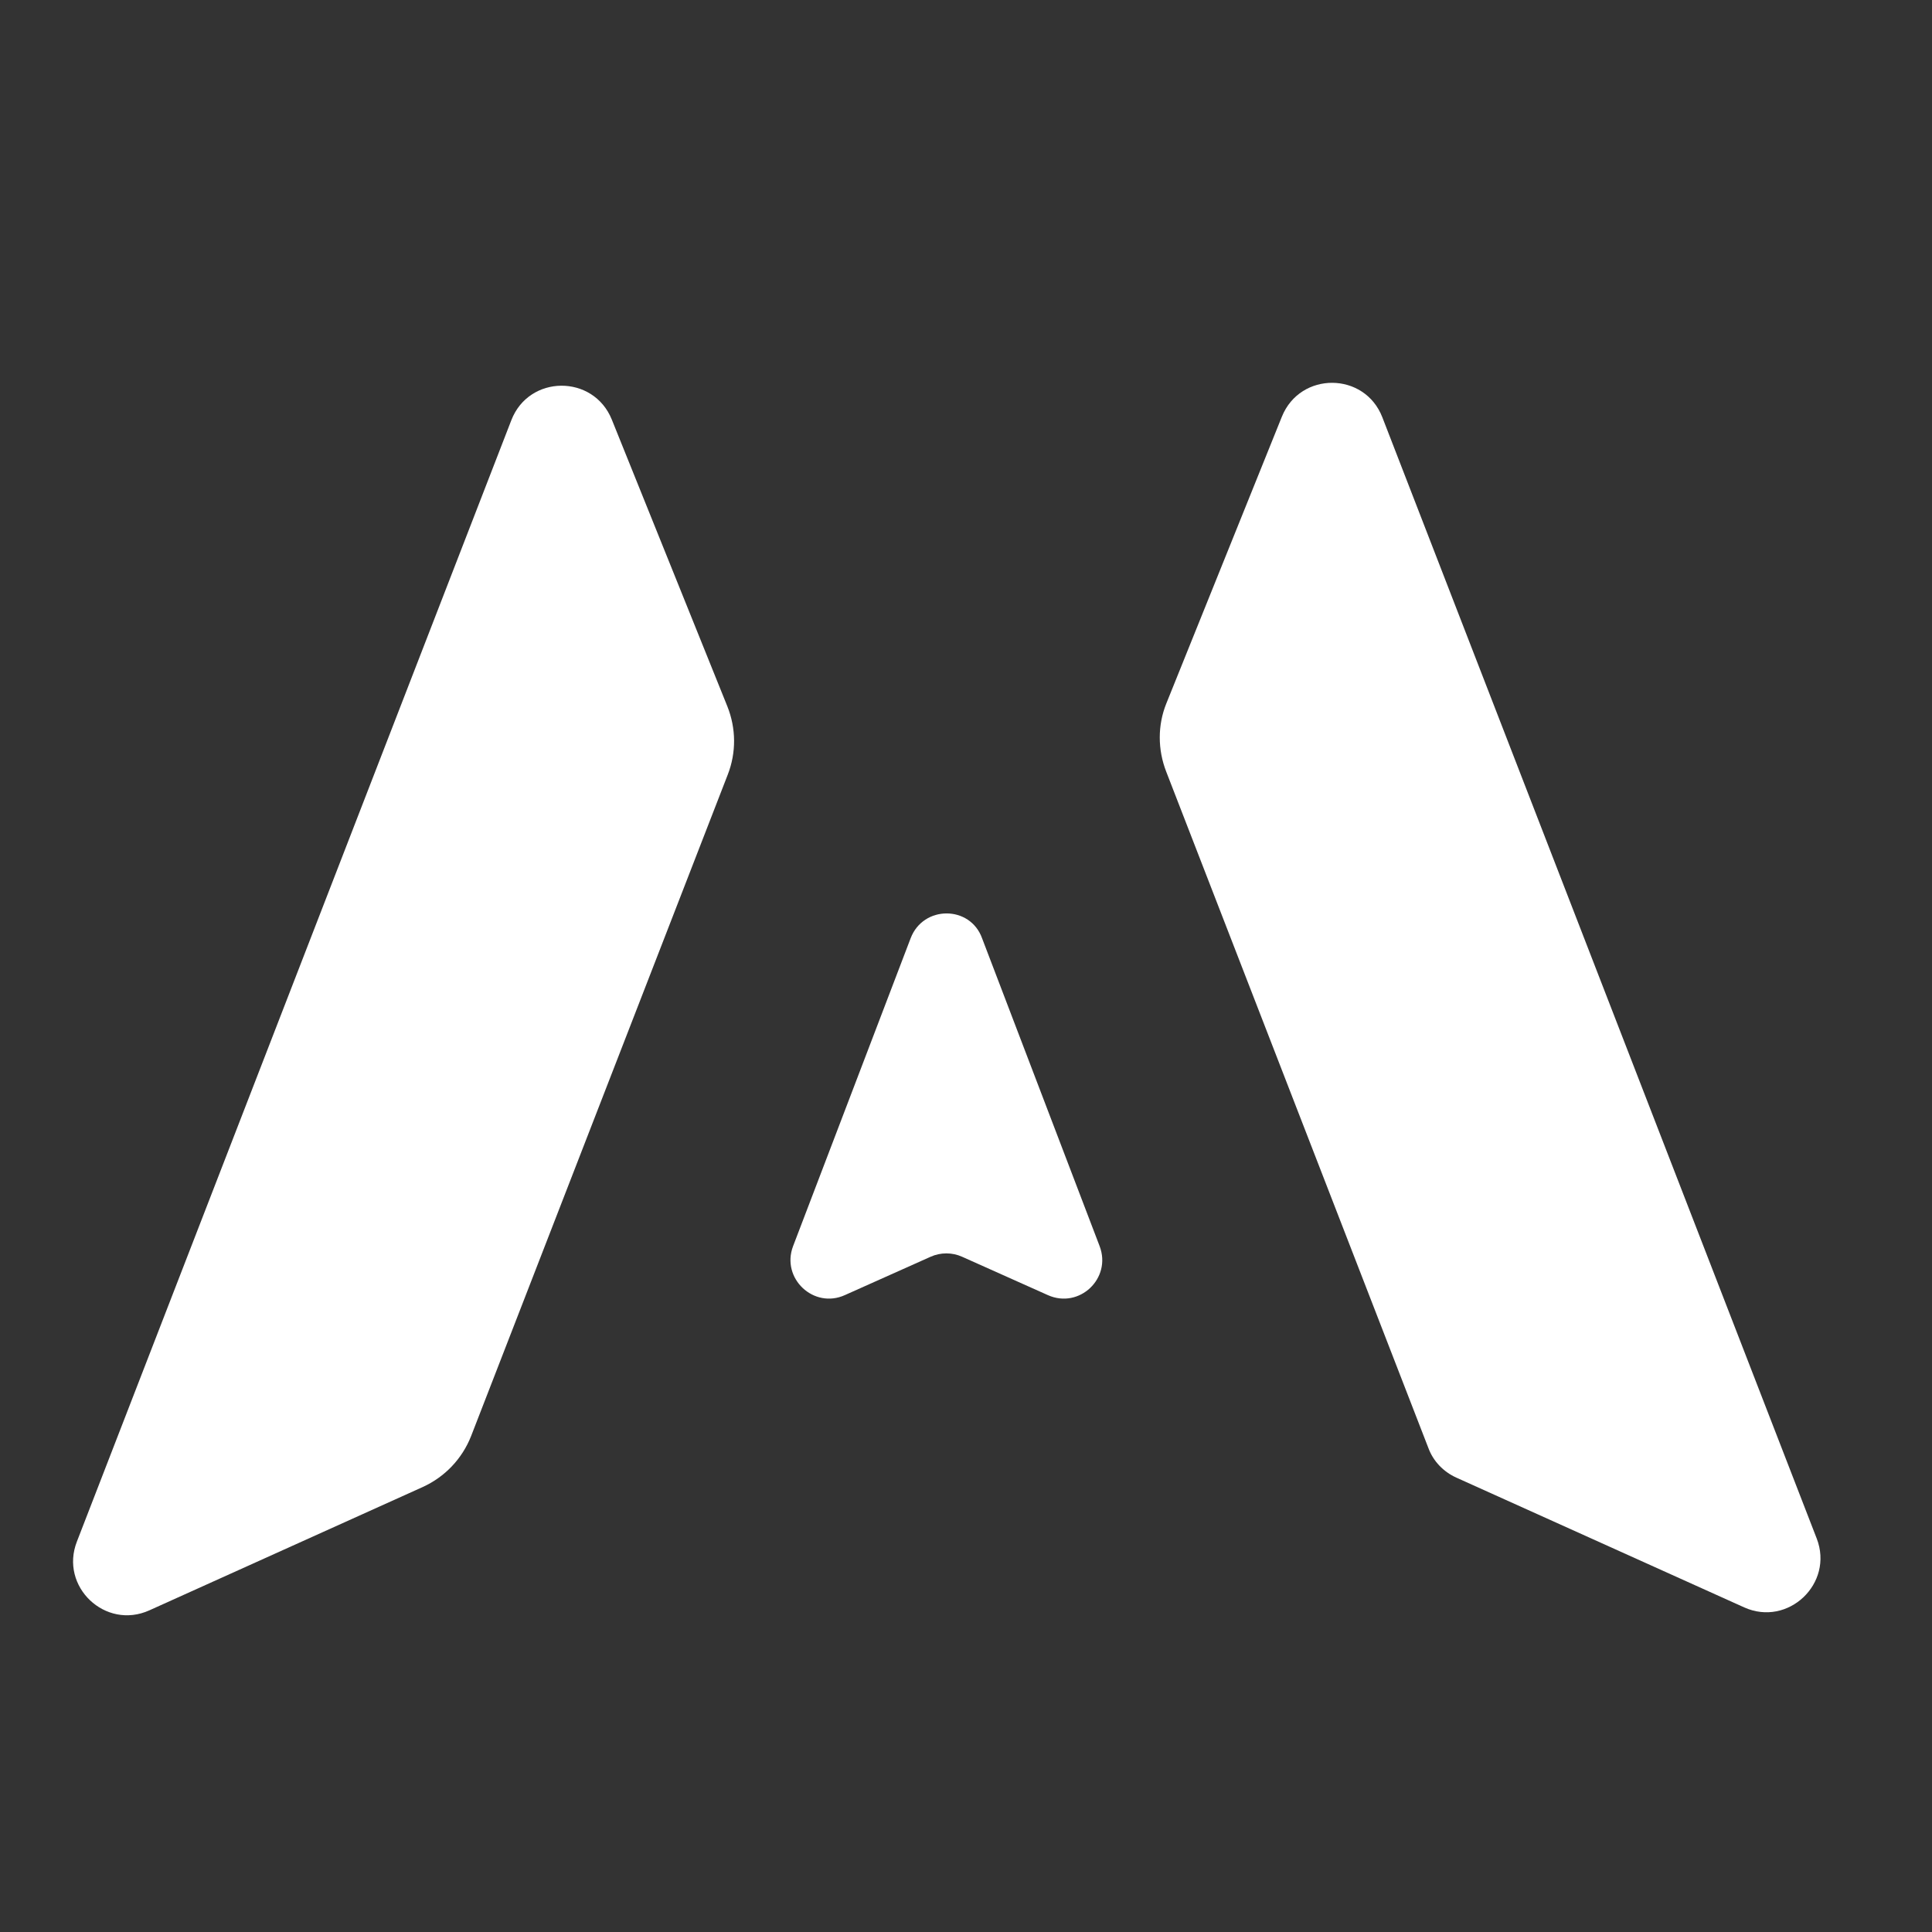 <?xml version="1.0" encoding="utf-8"?>
<!-- Generator: Adobe Illustrator 26.4.1, SVG Export Plug-In . SVG Version: 6.00 Build 0)  -->
<svg version="1.1" id="Layer_1" xmlns="http://www.w3.org/2000/svg" xmlns:xlink="http://www.w3.org/1999/xlink" x="0px" y="0px"
	 viewBox="0 0 600 600" style="enable-background:new 0 0 600 600;" xml:space="preserve">
<rect x="0" y="0" width="600" height="600" fill="#333333" stroke="none"/>
<style type="text/css">
	.st0{fill:#fffff;}
</style>
<path id="Rectangle_1" class="st0" d="M362.2,218.5l35.9-89.1c5.7-14.1,25.7-14,31.2,0.2l134.9,348.2c5.4,14-8.9,27.5-22.5,21.4
	l-89.4-40.3c-4-1.8-7.2-5.1-8.7-9.2l-81.4-210C359.5,232.8,359.5,225.2,362.2,218.5z"/>
<path id="Rectangle_1_copy" class="st0" d="M131.3,461.8l-84.9,38.3c-13.7,6.2-28-7.4-22.5-21.4l134.9-348.2
	c5.5-14.2,25.5-14.3,31.2-0.2l35.9,89.1c2.7,6.8,2.8,14.3,0.1,21.2L146.3,446C143.5,453.1,138.1,458.7,131.3,461.8z"/>
<path class="st0" d="M282.8,291.4l-36.5,95.6c-3.8,10,6.4,19.6,16.1,15.2l26.6-11.9c3.1-1.4,6.7-1.4,9.8,0l26.6,11.9
	c9.8,4.4,19.9-5.2,16.1-15.2l-36.5-95.6C301.3,281.1,286.7,281.1,282.8,291.4z"/>
</svg>
